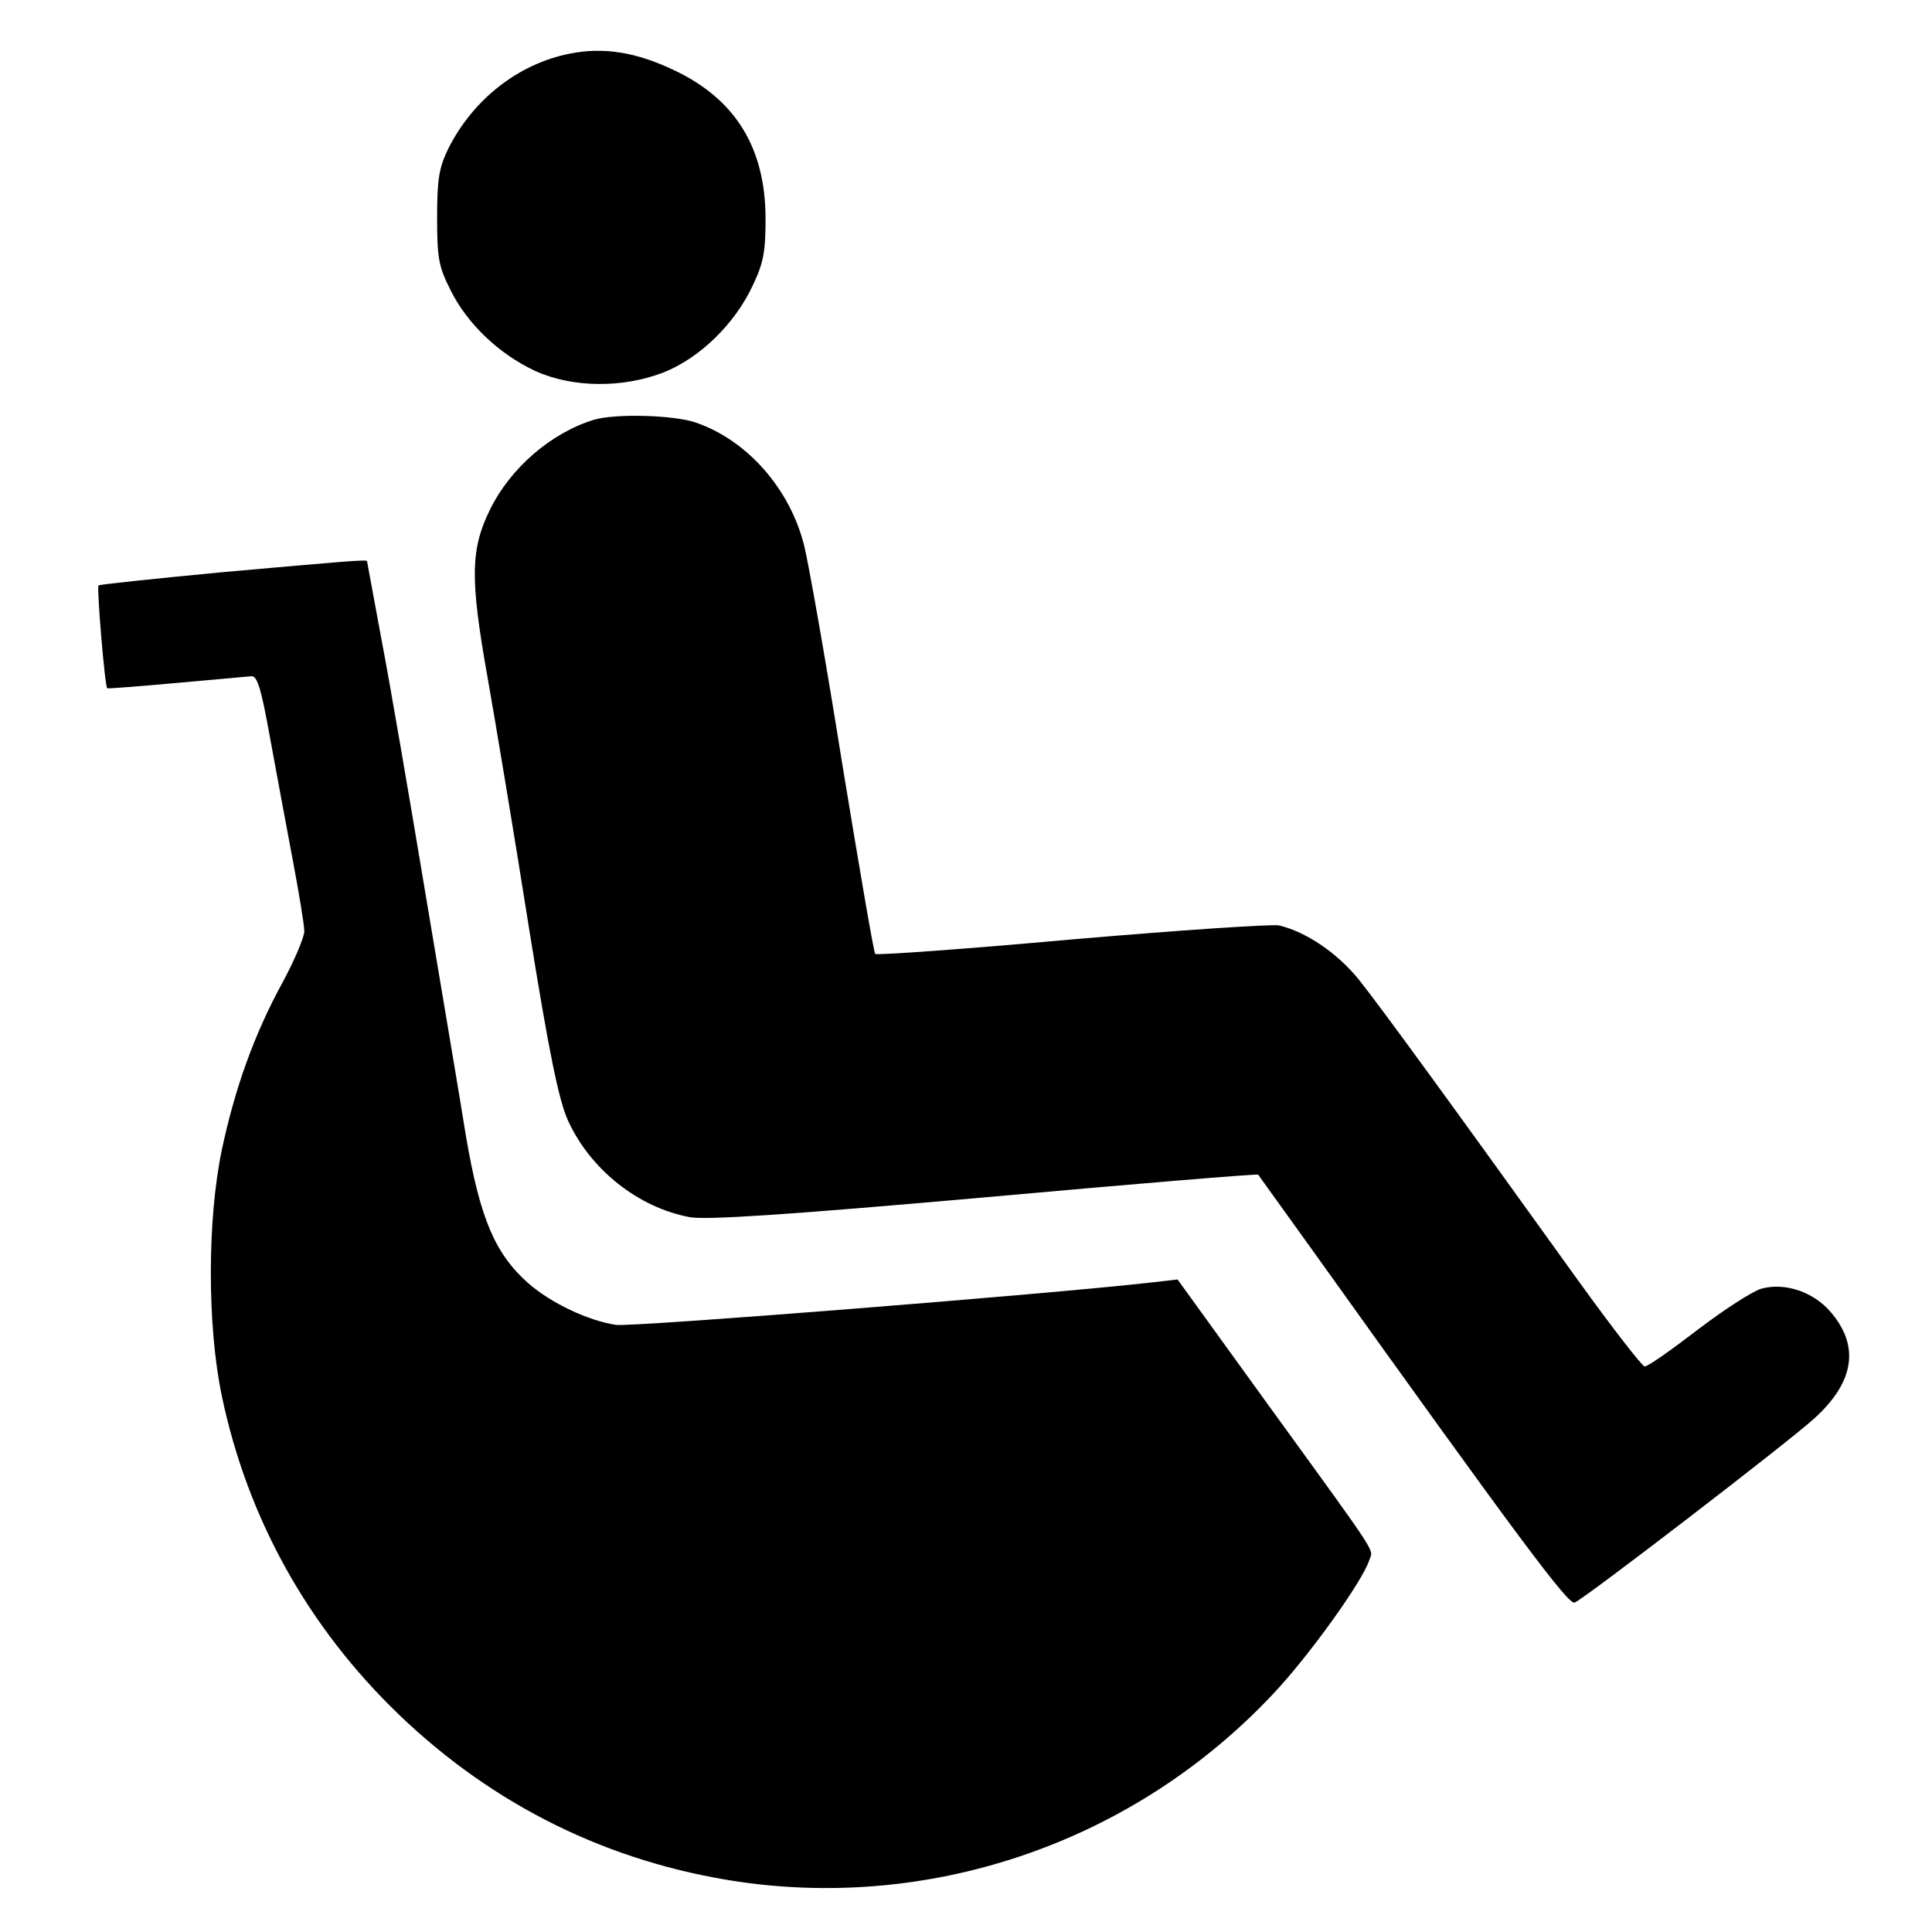 <?xml version="1.0" standalone="no"?>
<!DOCTYPE svg PUBLIC "-//W3C//DTD SVG 20010904//EN"
 "http://www.w3.org/TR/2001/REC-SVG-20010904/DTD/svg10.dtd">
<svg version="1.0" xmlns="http://www.w3.org/2000/svg"
 width="400pt" height="400pt" viewBox="0 0 400 400"
 preserveAspectRatio="xMidYMid meet">
<g transform="translate(0,400) scale(0.1,-0.1)"
fill="#000000" stroke="none">
<path d="M1180 3889 c-107 -21 -201 -95 -252 -197 -19 -39 -23 -63 -23 -142 0
-84 3 -102 28 -151 34 -69 100 -132 175 -167 77 -35 181 -36 266 -3 75 30 147
100 184 179 23 48 27 70 27 142 -1 144 -62 244 -188 304 -79 38 -147 49 -217
35z"/>
<path d="M1230 3131 c-89 -27 -173 -100 -215 -185 -41 -83 -42 -143 -6 -346
17 -96 56 -330 86 -520 42 -262 62 -358 81 -400 46 -101 145 -180 252 -200 35
-6 193 4 611 41 310 28 564 49 566 47 1 -2 54 -75 117 -163 422 -590 525 -728
538 -723 18 6 446 335 496 381 84 76 95 151 33 222 -36 41 -94 60 -142 47 -18
-5 -77 -43 -132 -85 -55 -42 -104 -77 -110 -76 -5 0 -67 80 -137 177 -255 355
-410 568 -454 623 -44 55 -110 100 -166 113 -15 3 -208 -10 -429 -29 -221 -20
-404 -33 -407 -30 -3 3 -33 179 -68 392 -34 214 -70 417 -79 453 -29 117 -117
218 -224 255 -46 16 -167 19 -211 6z"/>
<path d="M457 2815 c-137 -13 -250 -25 -253 -27 -4 -4 13 -209 18 -213 2 -1
66 4 143 11 77 7 147 13 156 14 12 0 20 -27 38 -127 13 -71 34 -184 47 -253
13 -69 24 -135 24 -148 0 -12 -20 -60 -45 -106 -59 -108 -99 -220 -126 -348
-30 -145 -30 -362 0 -507 53 -254 178 -479 367 -661 197 -189 435 -306 704
-346 407 -59 820 85 1105 388 74 78 186 234 200 278 8 24 25 -2 -204 314
l-193 267 -52 -6 c-221 -25 -1080 -93 -1111 -88 -58 9 -134 45 -181 86 -69 61
-100 134 -129 303 -13 82 -52 311 -85 509 -33 198 -73 432 -90 520 -16 88 -30
161 -30 163 0 4 -45 0 -303 -23z"/>
</g>
</svg>
